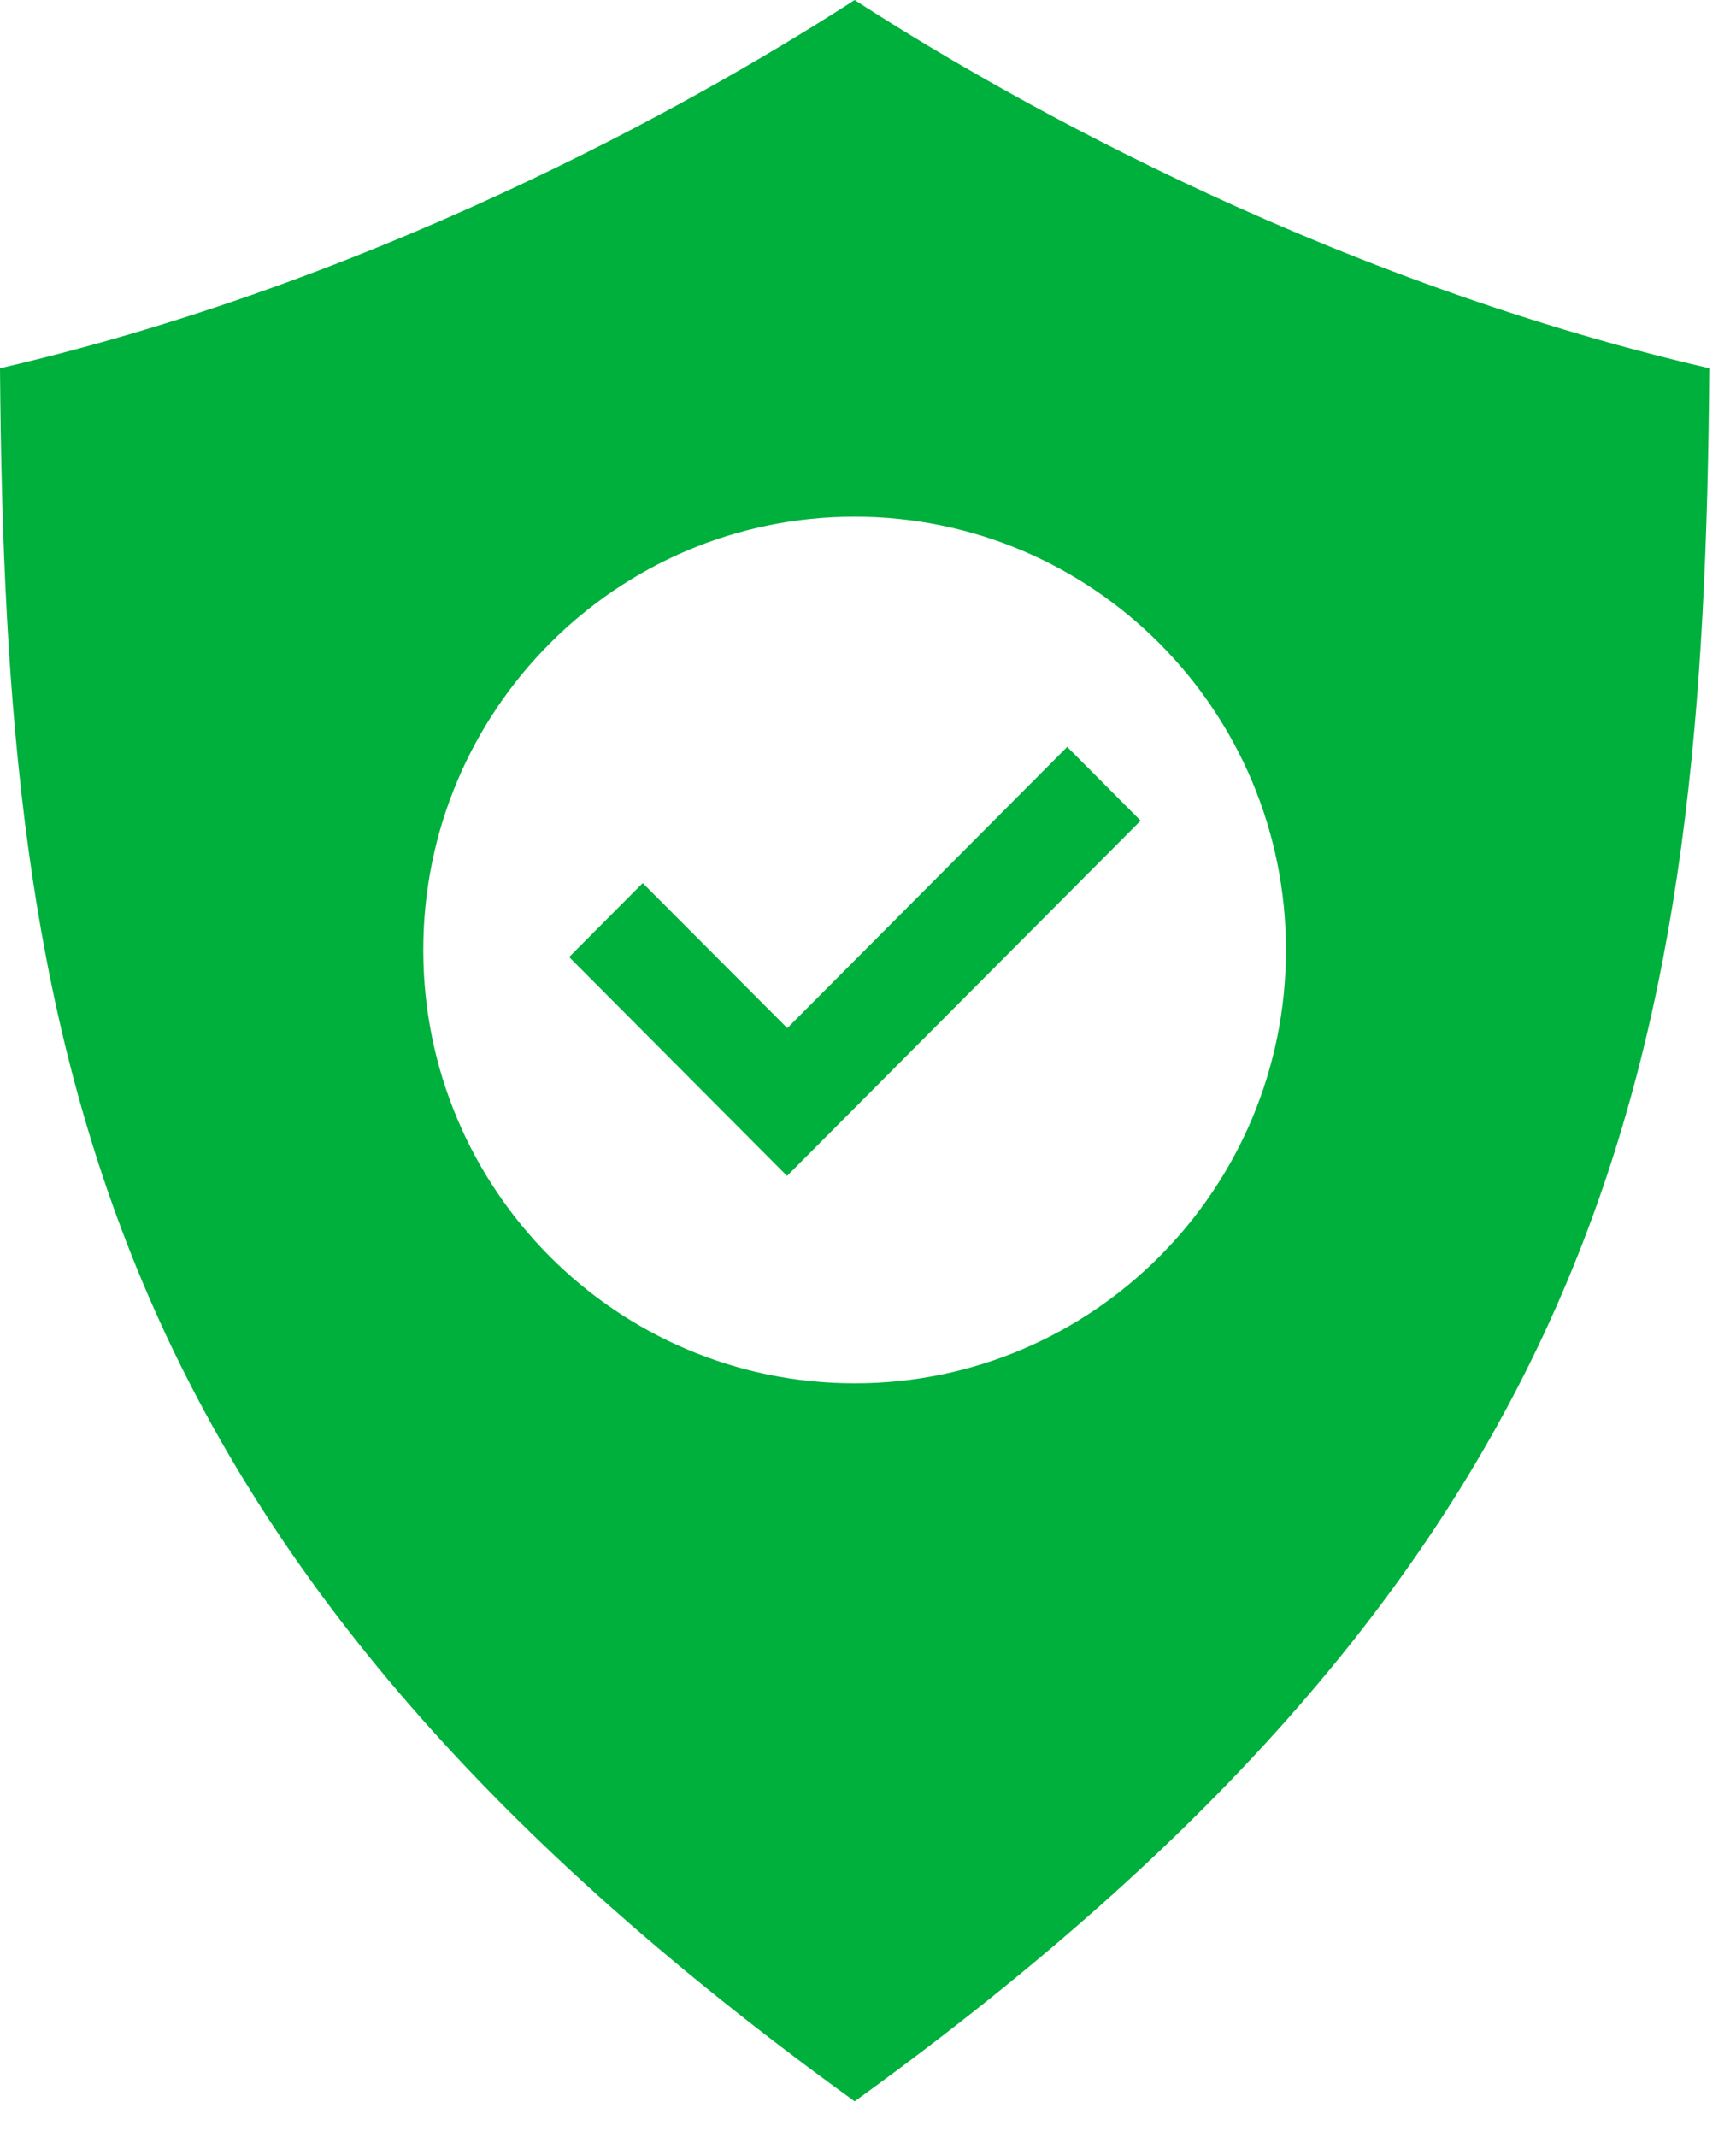 <?xml version="1.0" encoding="UTF-8"?> <svg xmlns="http://www.w3.org/2000/svg" xmlns:xlink="http://www.w3.org/1999/xlink" width="39px" height="48px" viewBox="0 0 39 48" version="1.1"><title>shield-icon</title><g id="Page-1" stroke="none" stroke-width="1" fill="none" fill-rule="evenodd"><g id="Vector" fill="#00B03C" fill-rule="nonzero"><path d="M19.2,0 C16.326,1.86 8.99,6.19 0,8.272 C0.117,23.521 2.027,34.797 19.2,47.2 C36.379,34.797 38.283,23.521 38.4,8.272 C29.41,6.19 22.074,1.866 19.2,0 Z M19.2,31.072 C13.85,31.072 9.509,26.712 9.509,21.338 C9.509,15.964 13.85,11.605 19.2,11.605 C24.55,11.605 28.89,15.964 28.89,21.338 C28.89,26.712 24.55,31.072 19.2,31.072 Z M23.972,16.774 L25.625,18.434 L17.681,26.413 L12.786,21.497 L14.439,19.836 L17.687,23.093 L23.984,16.768 L23.972,16.774 Z" id="shield-icon"></path></g></g></svg> 